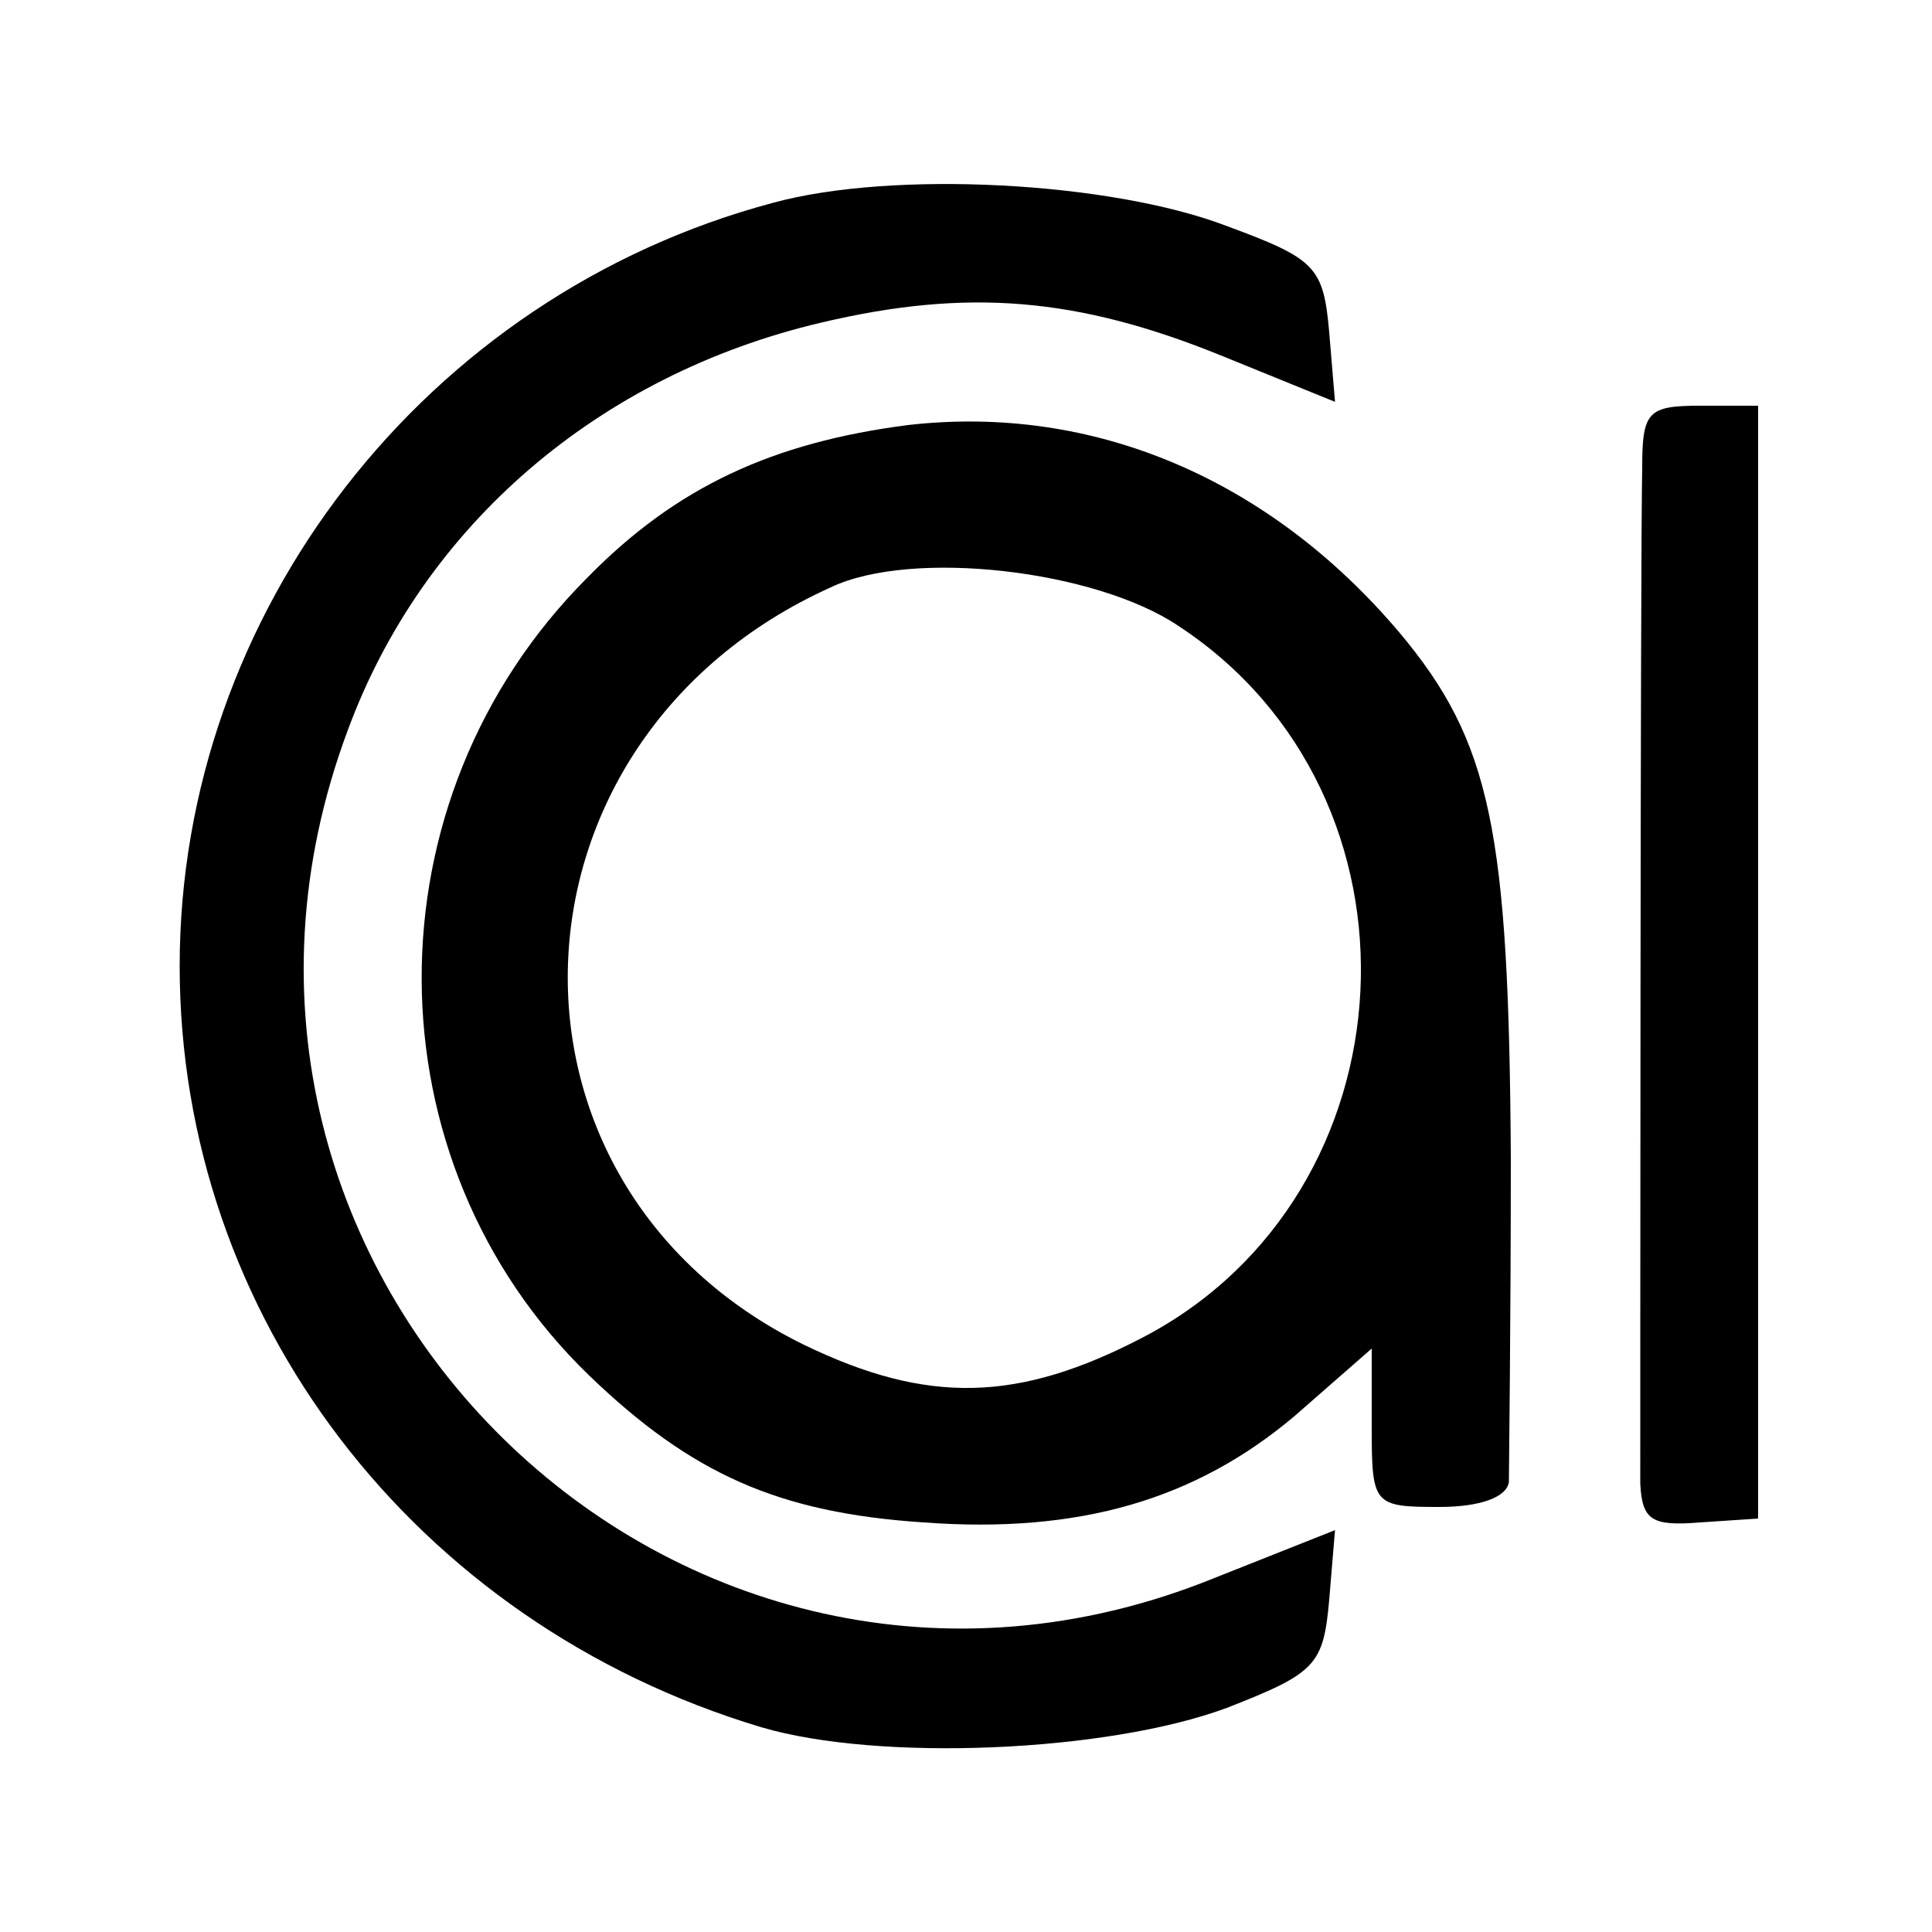 <?xml version="1.0" standalone="no"?>
<!DOCTYPE svg PUBLIC "-//W3C//DTD SVG 20010904//EN"
 "http://www.w3.org/TR/2001/REC-SVG-20010904/DTD/svg10.dtd">
<svg version="1.0" xmlns="http://www.w3.org/2000/svg"
 width="100pt" height="100pt" viewBox="0 0 100 100"
 preserveAspectRatio="xMidYMid meet">
<g transform="translate(0,100) scale(0.1,-0.1)"
fill="#000000" stroke="none">
<path d="M400 895 c-180 -48 -307 -212 -307 -395 0 -181 121 -340 301 -394 61
-18 179 -13 241 10 46 18 50 22 53 56 l3 36 -63 -25 c-277 -112 -553 158 -448
439 39 106 130 184 245 211 76 18 133 13 207 -17 l59 -24 -3 36 c-3 34 -7 38
-53 55 -60 23 -173 29 -235 12z"/>
<path d="M470 780 c-70 -9 -120 -32 -166 -79 -115 -115 -114 -302 1 -413 53
-51 98 -71 173 -76 81 -6 141 12 192 55 l40 35 0 -41 c0 -40 1 -41 35 -41 21
0 35 5 36 13 0 6 1 82 1 167 -1 170 -10 216 -58 273 -67 79 -158 118 -254 107z
m140 -104 c134 -88 123 -294 -18 -368 -65 -34 -112 -35 -176 -4 -169 83 -161
313 14 392 42 20 137 9 180 -20z"/>
<path d="M850 758 c-1 -49 -1 -499 -1 -526 1 -19 6 -22 31 -20 l30 2 0 288 0
288 -30 0 c-27 0 -30 -3 -30 -32z"/>
</g>
</svg>
